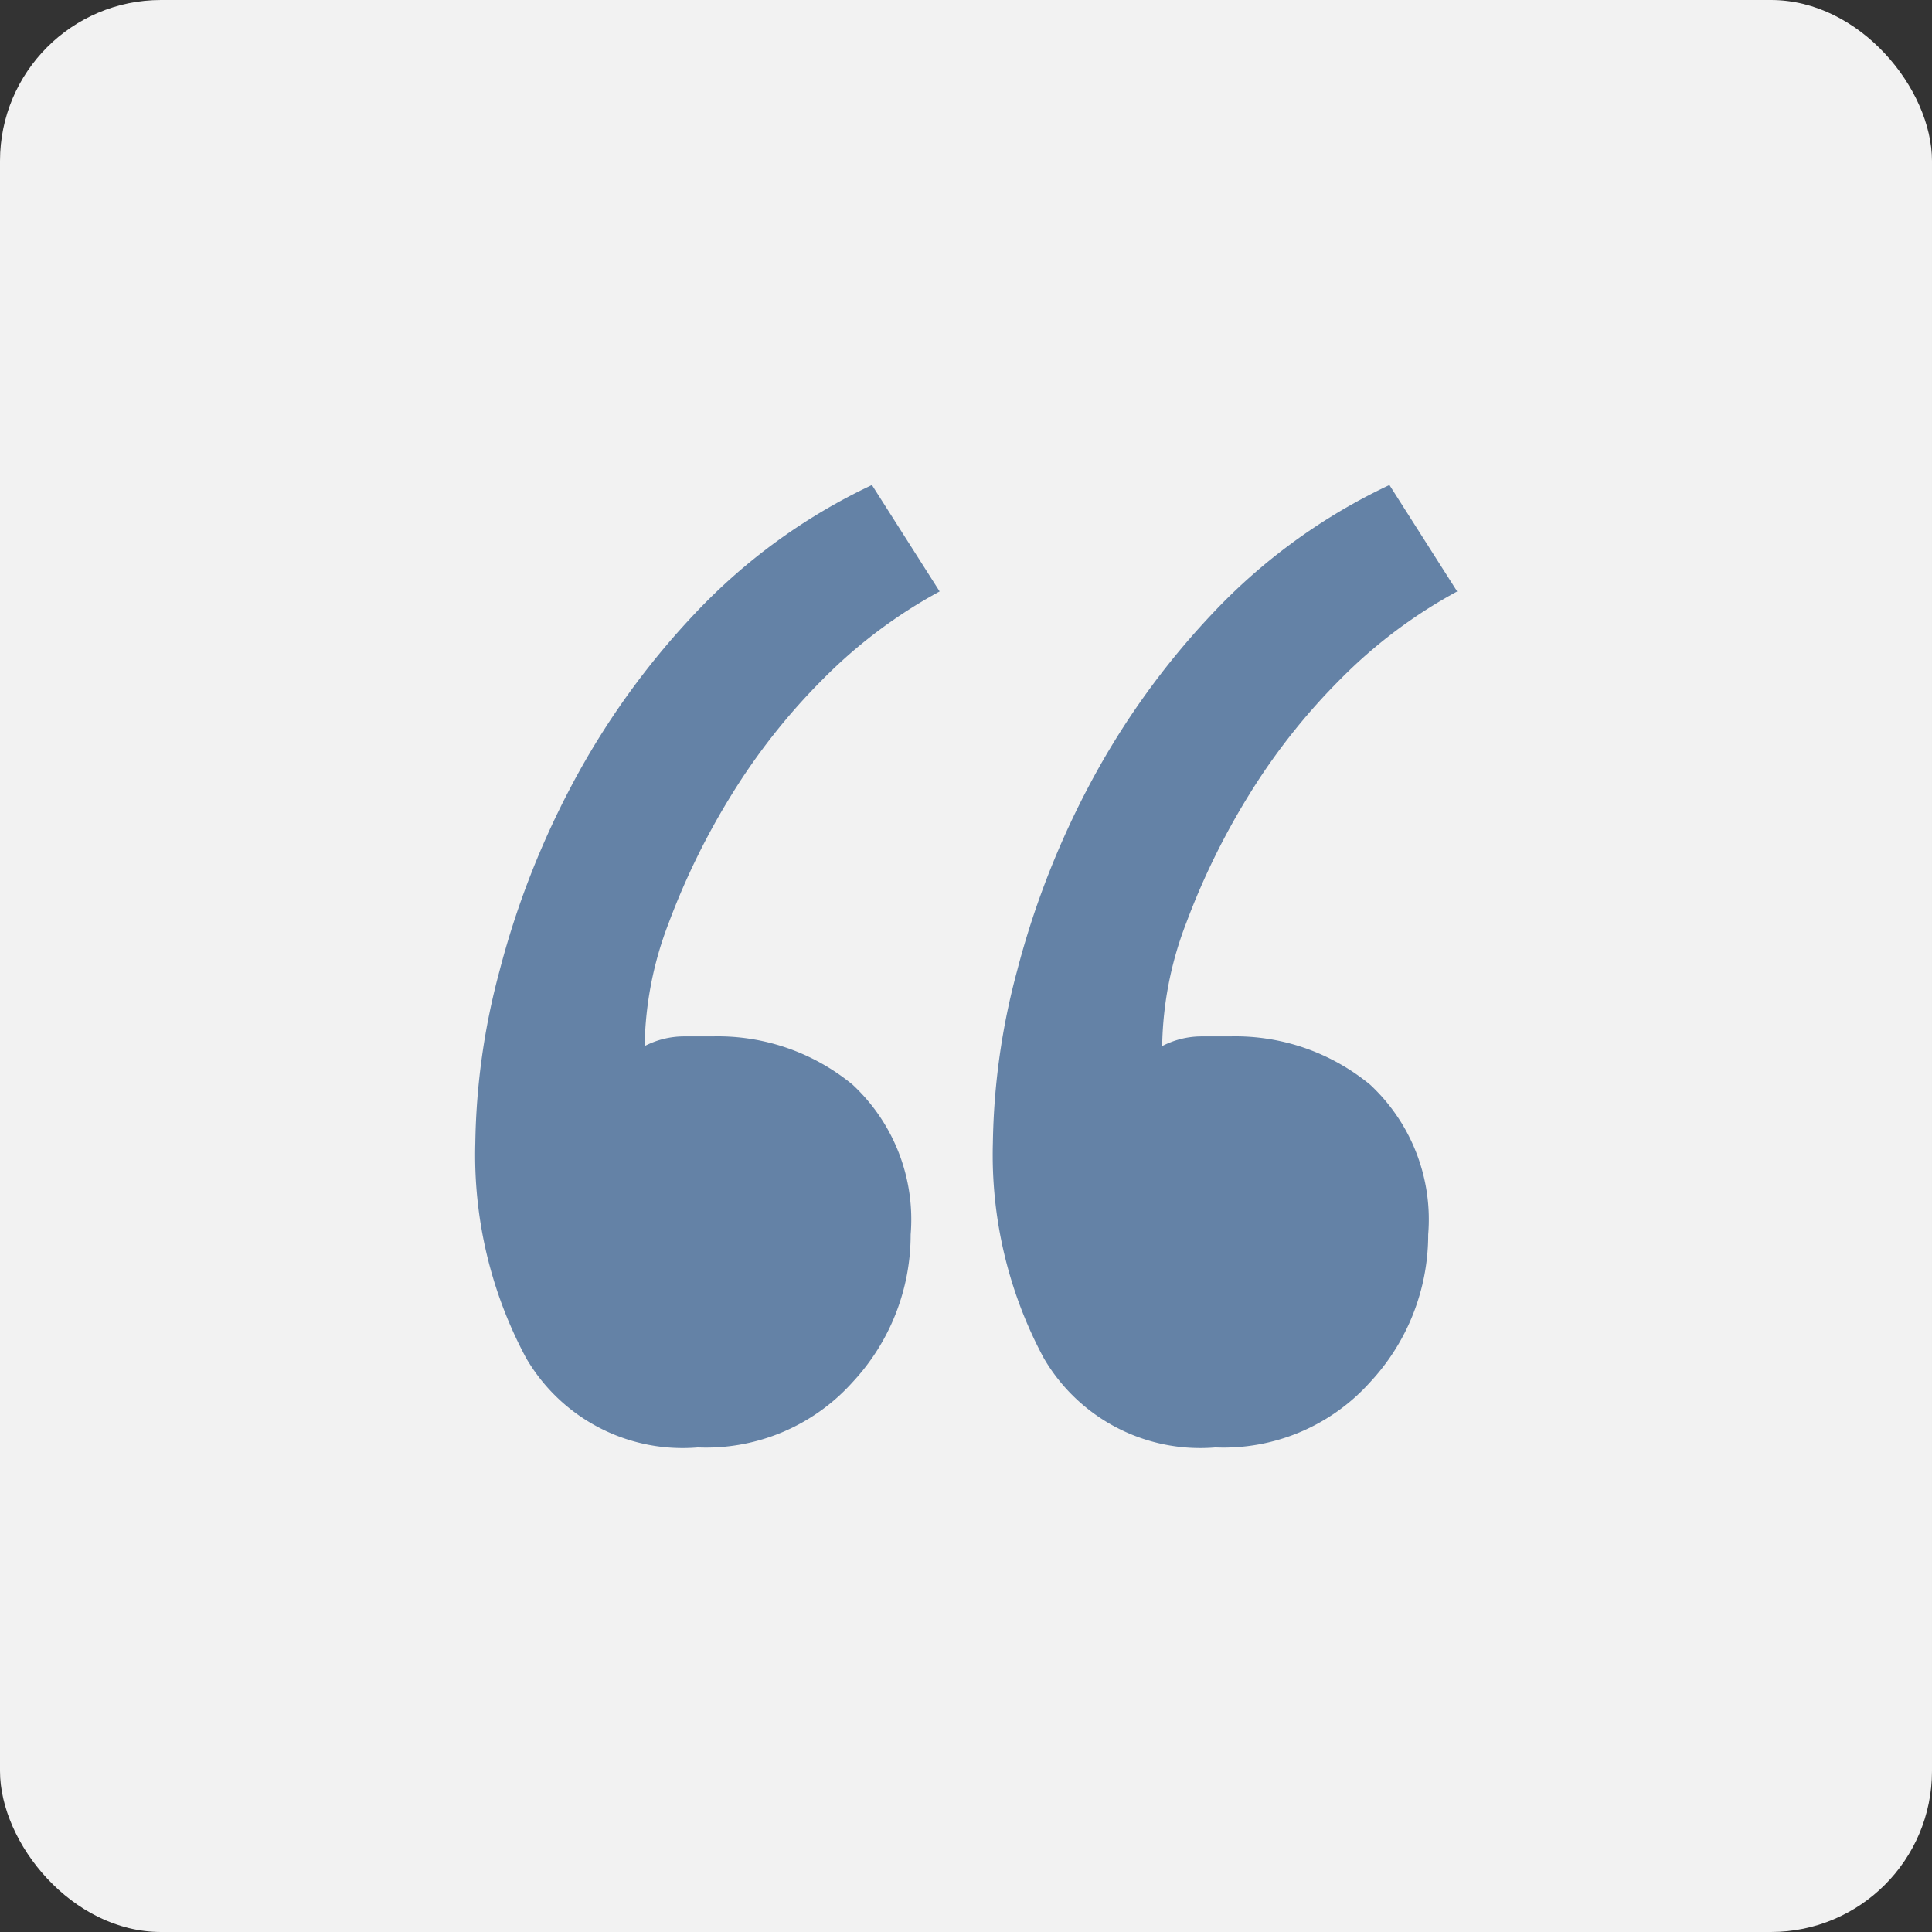 <svg xmlns="http://www.w3.org/2000/svg" width="48" height="48" viewBox="0 0 48 48">
    <rect x="0" y="0" width="48" height="48" fill="#333333" stroke="none"/>
    <g transform="translate(-1042 -2394)">
        <rect width="48" height="48" fill="#f2f2f2" rx="4" transform="translate(1042 2394)"/>
        <path fill="#6482a6" d="M16.836-65.056a12.353 12.353 0 0 0-2.884 2.163 15.72 15.72 0 0 0-2.283 2.884 18.006 18.006 0 0 0-1.562 3.184 8.836 8.836 0 0 0-.6 3.064 2.133 2.133 0 0 1 .961-.24h.721a5.265 5.265 0 0 1 3.485 1.2 4.575 4.575 0 0 1 1.442 3.725 5.371 5.371 0 0 1-1.442 3.665 4.891 4.891 0 0 1-3.845 1.622 4.5 4.5 0 0 1-4.267-2.221A10.668 10.668 0 0 1 5.3-51.357a17.312 17.312 0 0 1 .6-4.266 21.259 21.259 0 0 1 1.8-4.627 19.457 19.457 0 0 1 3.064-4.266 14.523 14.523 0 0 1 4.39-3.184zm12.858 0a12.353 12.353 0 0 0-2.884 2.163 15.72 15.72 0 0 0-2.283 2.884 18.007 18.007 0 0 0-1.562 3.184 8.836 8.836 0 0 0-.6 3.064 2.133 2.133 0 0 1 .961-.24h.721a5.265 5.265 0 0 1 3.485 1.2 4.575 4.575 0 0 1 1.442 3.725 5.371 5.371 0 0 1-1.442 3.665 4.891 4.891 0 0 1-3.845 1.622 4.5 4.5 0 0 1-4.266-2.223 10.668 10.668 0 0 1-1.262-5.347 17.312 17.312 0 0 1 .6-4.266 21.259 21.259 0 0 1 1.8-4.626 19.457 19.457 0 0 1 3.064-4.266 14.523 14.523 0 0 1 4.388-3.183z" transform="translate(1048.509 2473.75)"/>
    </g>
</svg>

